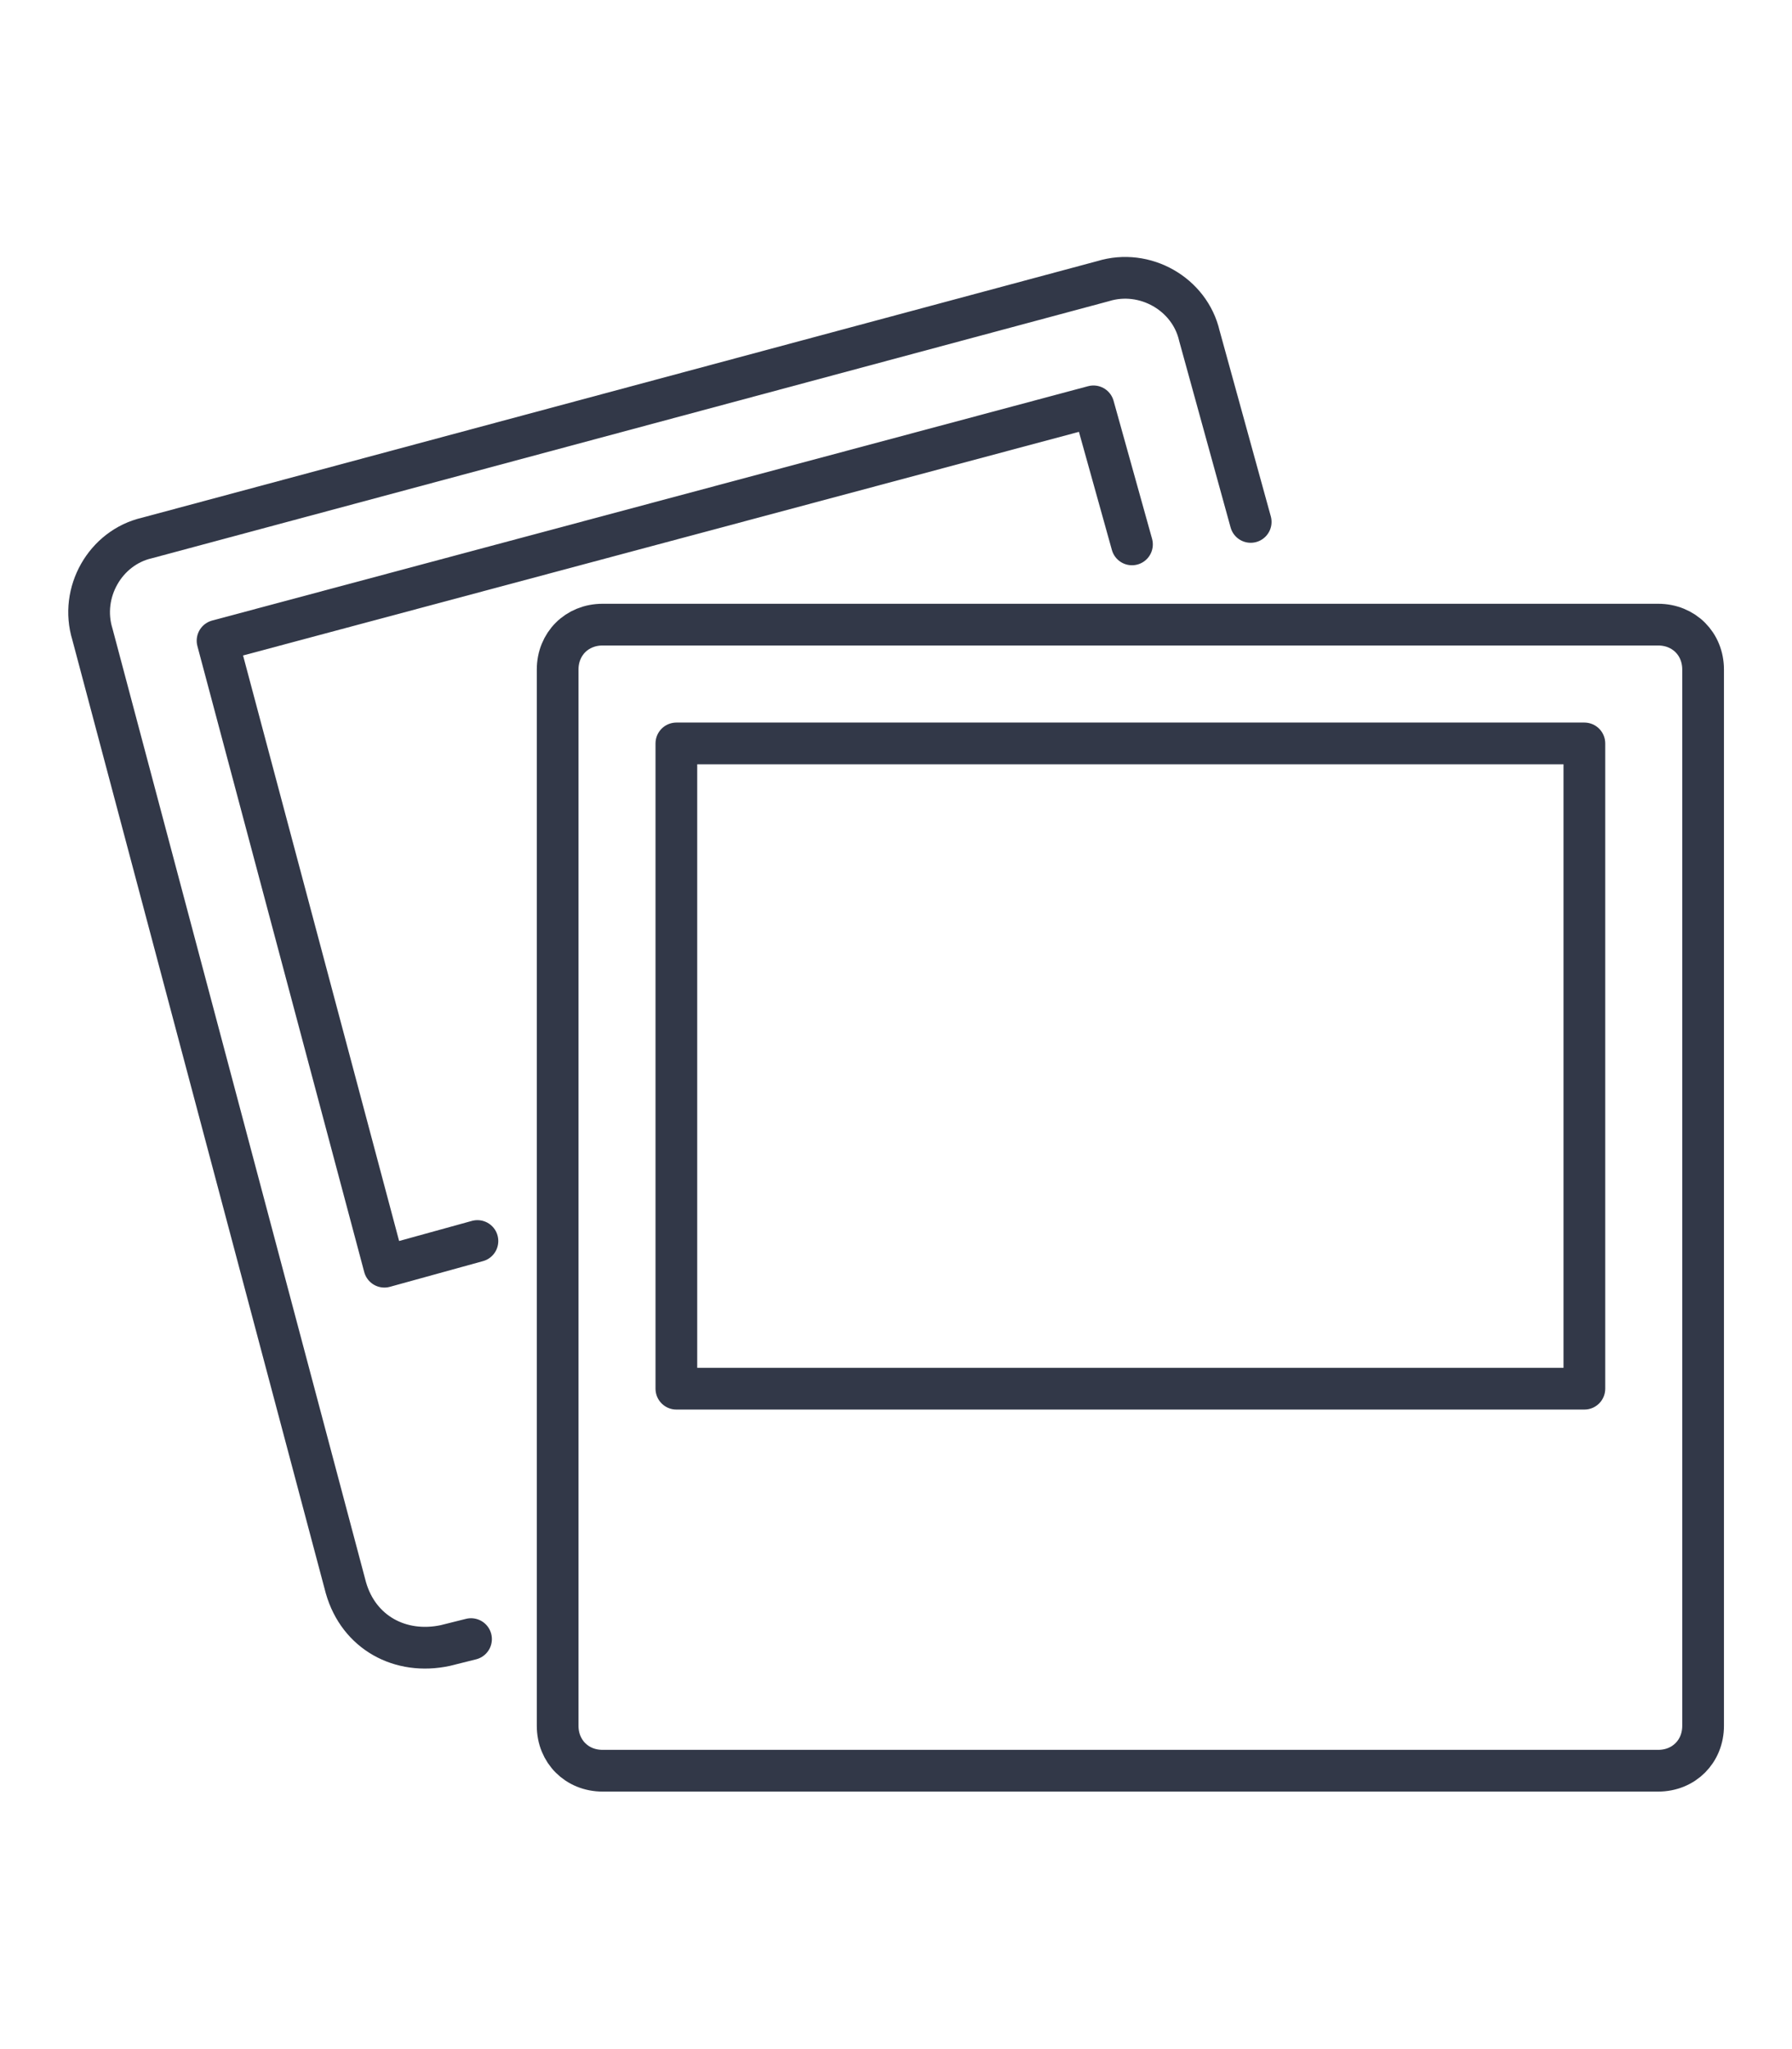 <?xml version="1.0" encoding="UTF-8" standalone="no"?>
<svg
   xmlns:dc="http://purl.org/dc/elements/1.1/"
   xmlns:cc="http://creativecommons.org/ns#"
   xmlns:rdf="http://www.w3.org/1999/02/22-rdf-syntax-ns#"
   xmlns:svg="http://www.w3.org/2000/svg"
   xmlns="http://www.w3.org/2000/svg"
   xmlns:sodipodi="http://sodipodi.sourceforge.net/DTD/sodipodi-0.dtd"
   xmlns:inkscape="http://www.inkscape.org/namespaces/inkscape"
   height="80"
   viewBox="0 0 70 80"
   width="70"
   version="1.1"
   id="svg14"
   sodipodi:docname="icon-programlehetosegek.svg"
   inkscape:version="1.0 (4035a4fb49, 2020-05-01)">
  <defs
     id="defs18">
    <pattern
       y="0"
       x="0"
       height="6"
       width="6"
       patternUnits="userSpaceOnUse"
       id="EMFhbasepattern" />
    <pattern
       id="EMFhbasepattern-3"
       patternUnits="userSpaceOnUse"
       width="6"
       height="6"
       x="0"
       y="0" />
    <pattern
       id="EMFhbasepattern-35"
       patternUnits="userSpaceOnUse"
       width="6"
       height="6"
       x="0"
       y="0" />
  </defs>
  <sodipodi:namedview
     inkscape:document-rotation="0"
     pagecolor="#ffffff"
     bordercolor="#666666"
     borderopacity="1"
     objecttolerance="10"
     gridtolerance="10"
     guidetolerance="10"
     inkscape:pageopacity="0"
     inkscape:pageshadow="2"
     inkscape:window-width="1680"
     inkscape:window-height="988"
     id="namedview16"
     showgrid="false"
     inkscape:zoom="3.3278213"
     inkscape:cx="50.147454"
     inkscape:cy="5.9366348"
     inkscape:window-x="-8"
     inkscape:window-y="-8"
     inkscape:window-maximized="1"
     inkscape:current-layer="svg14" />
  <g
     style="stroke:#323848;stroke-opacity:1"
     transform="matrix(0.376,0,0,0.376,38.958,27.899)"
     id="g924">
    <path
       id="path901"
       d="m 68.656,109.66 c -109.667,0 -109.667,0 -109.667,0 -2.667,0 -4.667,-2 -4.667,-4.667 0,-109.667 0,-109.667 0,-109.667 0,-2.667 2,-4.667 4.667,-4.667 109.667,0 109.667,0 109.667,0 2.667,0 4.667,2 4.667,4.667 0,109.667 0,109.667 0,109.667 0,2.667 -2,4.667 -4.667,4.667 z"
       style="fill:none;stroke:#323848;stroke-width:4.333px;stroke-linecap:round;stroke-linejoin:round;stroke-miterlimit:4;stroke-dasharray:none;stroke-opacity:1" />
    <path
       id="path903"
       d="M -33.344,69.993 V 2.993 H 60.989 V 69.993 Z"
       style="fill:none;stroke:#323848;stroke-width:4.333px;stroke-linecap:round;stroke-linejoin:round;stroke-miterlimit:4;stroke-dasharray:none;stroke-opacity:1" />
    <path
       id="path905"
       d="m -54.677,95.993 c -2.667,0.667 -2.667,0.667 -2.667,0.667 -4.667,1 -9,-1.333 -10.333,-6 -26.333,-99 -26.333,-99 -26.333,-99 -1.333,-4.333 1.333,-9 5.667,-10 99.333,-26.667 99.333,-26.667 99.333,-26.667 4.333,-1.333 9,1.333 10,5.667 5.333,19.333 5.333,19.333 5.333,19.333"
       style="fill:none;stroke:#323848;stroke-width:4.333px;stroke-linecap:round;stroke-linejoin:round;stroke-miterlimit:4;stroke-dasharray:none;stroke-opacity:1" />
    <path
       id="path907"
       d="m -54.011,54.66 -9.667,2.667 -17.333,-65 91,-24.333 4,14.333"
       style="fill:none;stroke:#323848;stroke-width:4.333px;stroke-linecap:round;stroke-linejoin:round;stroke-miterlimit:4;stroke-dasharray:none;stroke-opacity:1" />
  </g>
</svg>
